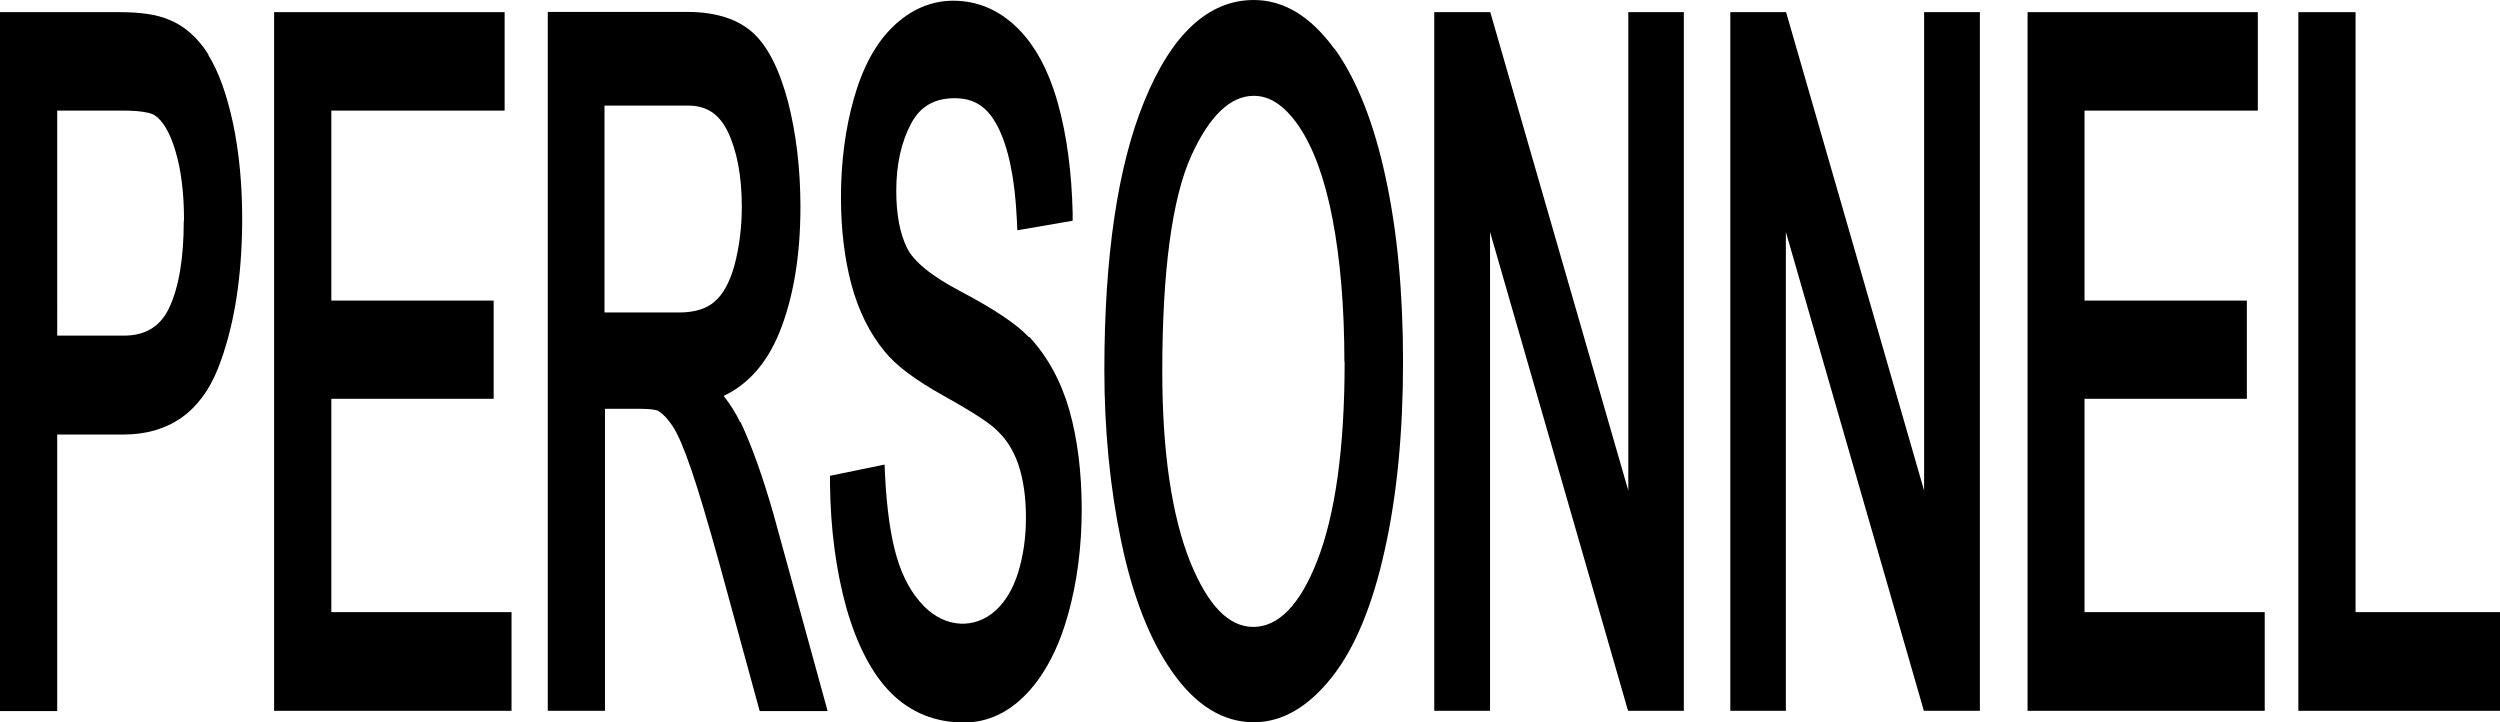 <?xml version="1.0" encoding="UTF-8"?><svg id="b" xmlns="http://www.w3.org/2000/svg" viewBox="0 0 104.88 30.31"><g id="c"><polygon points="13.9 16.73 20.71 16.73 20.71 12.61 13.9 12.61 13.9 4.64 21.17 4.64 21.17 .51 11.5 .51 11.5 29.82 21.46 29.82 21.46 25.68 13.9 25.68 13.9 16.73"/><path d="M43.16,14.14c-.52-.55-1.45-1.17-2.83-1.9-1.24-.65-2.01-1.27-2.29-1.86-.29-.6-.44-1.4-.44-2.37,0-1.11.21-2.06.63-2.84.38-.71.98-1.05,1.82-1.05s1.39.38,1.8,1.18c.45.86.73,2.18.81,3.93l.02.43,2.32-.4v-.33c-.04-1.69-.24-3.24-.62-4.6-.39-1.39-.97-2.45-1.71-3.17-.77-.75-1.67-1.13-2.68-1.13-.92,0-1.77.36-2.52,1.08-.73.7-1.28,1.72-1.65,3.03-.36,1.27-.54,2.67-.54,4.14,0,1.34.15,2.57.44,3.66.3,1.11.77,2.05,1.39,2.8.48.6,1.3,1.21,2.49,1.87,1.36.76,1.9,1.15,2.12,1.35.47.41.79.91,1,1.52.21.63.32,1.36.32,2.22s-.11,1.61-.33,2.33c-.21.67-.53,1.21-.95,1.59-.87.78-2.09.73-3-.19-.51-.52-.89-1.21-1.14-2.06-.26-.88-.42-2.04-.49-3.43l-.02-.45-2.29.47v.32c.02,1.93.26,3.69.69,5.23.45,1.57,1.08,2.77,1.87,3.56.82.82,1.85,1.24,3.07,1.24.98,0,1.88-.42,2.65-1.24.74-.79,1.32-1.9,1.71-3.3.38-1.36.57-2.84.57-4.4s-.18-2.97-.52-4.17c-.35-1.22-.92-2.25-1.68-3.07"/><path d="M31.12,8.68c0,.88-.11,1.71-.31,2.46-.2.71-.48,1.22-.84,1.52-.34.3-.85.45-1.49.45h-3.12V4.43h3.51c.77,0,1.3.35,1.66,1.09.39.81.59,1.87.59,3.16M31.05,17.71c-.18-.37-.4-.73-.69-1.1,1.03-.49,1.82-1.38,2.34-2.67.58-1.43.88-3.2.88-5.26,0-1.6-.18-3.08-.52-4.41-.37-1.38-.85-2.33-1.48-2.9-.64-.58-1.57-.87-2.76-.87h-5.84v29.32h2.4v-12.67h1.5c.47,0,.67.06.72.08.2.12.41.33.62.65.22.33.48.94.78,1.82.3.87.68,2.15,1.17,3.91l1.7,6.22h2.85l-2.27-8.26c-.44-1.54-.9-2.84-1.38-3.86"/><path d="M7.71,9.26c0,1.58-.21,2.81-.62,3.67-.37.77-.99,1.15-1.89,1.15h-2.8V4.64h2.77c.86,0,1.2.12,1.31.19.34.22.64.71.87,1.47.25.81.37,1.8.37,2.96M8.75,2.3c-.45-.73-1.03-1.23-1.7-1.49-.48-.2-1.16-.3-2.02-.3H0v29.32h2.4v-11.6h2.77c1.9,0,3.24-.93,3.97-2.76.68-1.72,1.02-3.84,1.02-6.31,0-1.44-.13-2.77-.38-3.97-.26-1.22-.61-2.19-1.04-2.88"/><path d="M56.41,15.18c0,3.6-.39,6.42-1.16,8.37-.72,1.83-1.62,2.75-2.67,2.75s-1.91-.92-2.65-2.73c-.77-1.93-1.17-4.61-1.17-7.98,0-4.22.41-7.26,1.21-9.04.76-1.68,1.64-2.53,2.63-2.53.68,0,1.29.41,1.88,1.26.62.91,1.1,2.22,1.42,3.89.33,1.72.5,3.74.5,6.01M55.98,2.05c-.99-1.36-2.12-2.05-3.38-2.05-1.9,0-3.45,1.43-4.6,4.26-1.11,2.71-1.67,6.5-1.67,11.27,0,2.52.24,4.95.71,7.2.48,2.29,1.2,4.13,2.14,5.46.98,1.4,2.13,2.11,3.42,2.11,1.19,0,2.29-.64,3.29-1.91.96-1.22,1.7-3.02,2.21-5.35.51-2.29.76-4.93.76-7.85s-.24-5.48-.73-7.74c-.49-2.29-1.21-4.11-2.15-5.42"/><polygon points="87.45 16.73 94.26 16.73 94.26 12.61 87.45 12.61 87.45 4.64 94.72 4.64 94.72 .51 85.06 .51 85.06 29.82 95.01 29.82 95.01 25.68 87.45 25.68 87.45 16.73"/><polygon points="98.82 25.68 98.82 .51 96.42 .51 96.42 29.82 104.88 29.82 104.88 25.68 98.82 25.68"/><polygon points="68.31 20.58 62.52 .51 60.17 .51 60.17 29.82 62.51 29.82 62.51 9.73 68.3 29.82 70.64 29.82 70.64 .51 68.31 .51 68.31 20.58"/><polygon points="80.72 20.58 74.93 .51 72.59 .51 72.59 29.82 74.92 29.82 74.92 9.73 80.71 29.82 83.06 29.82 83.06 .51 80.72 .51 80.72 20.58"/></g></svg>